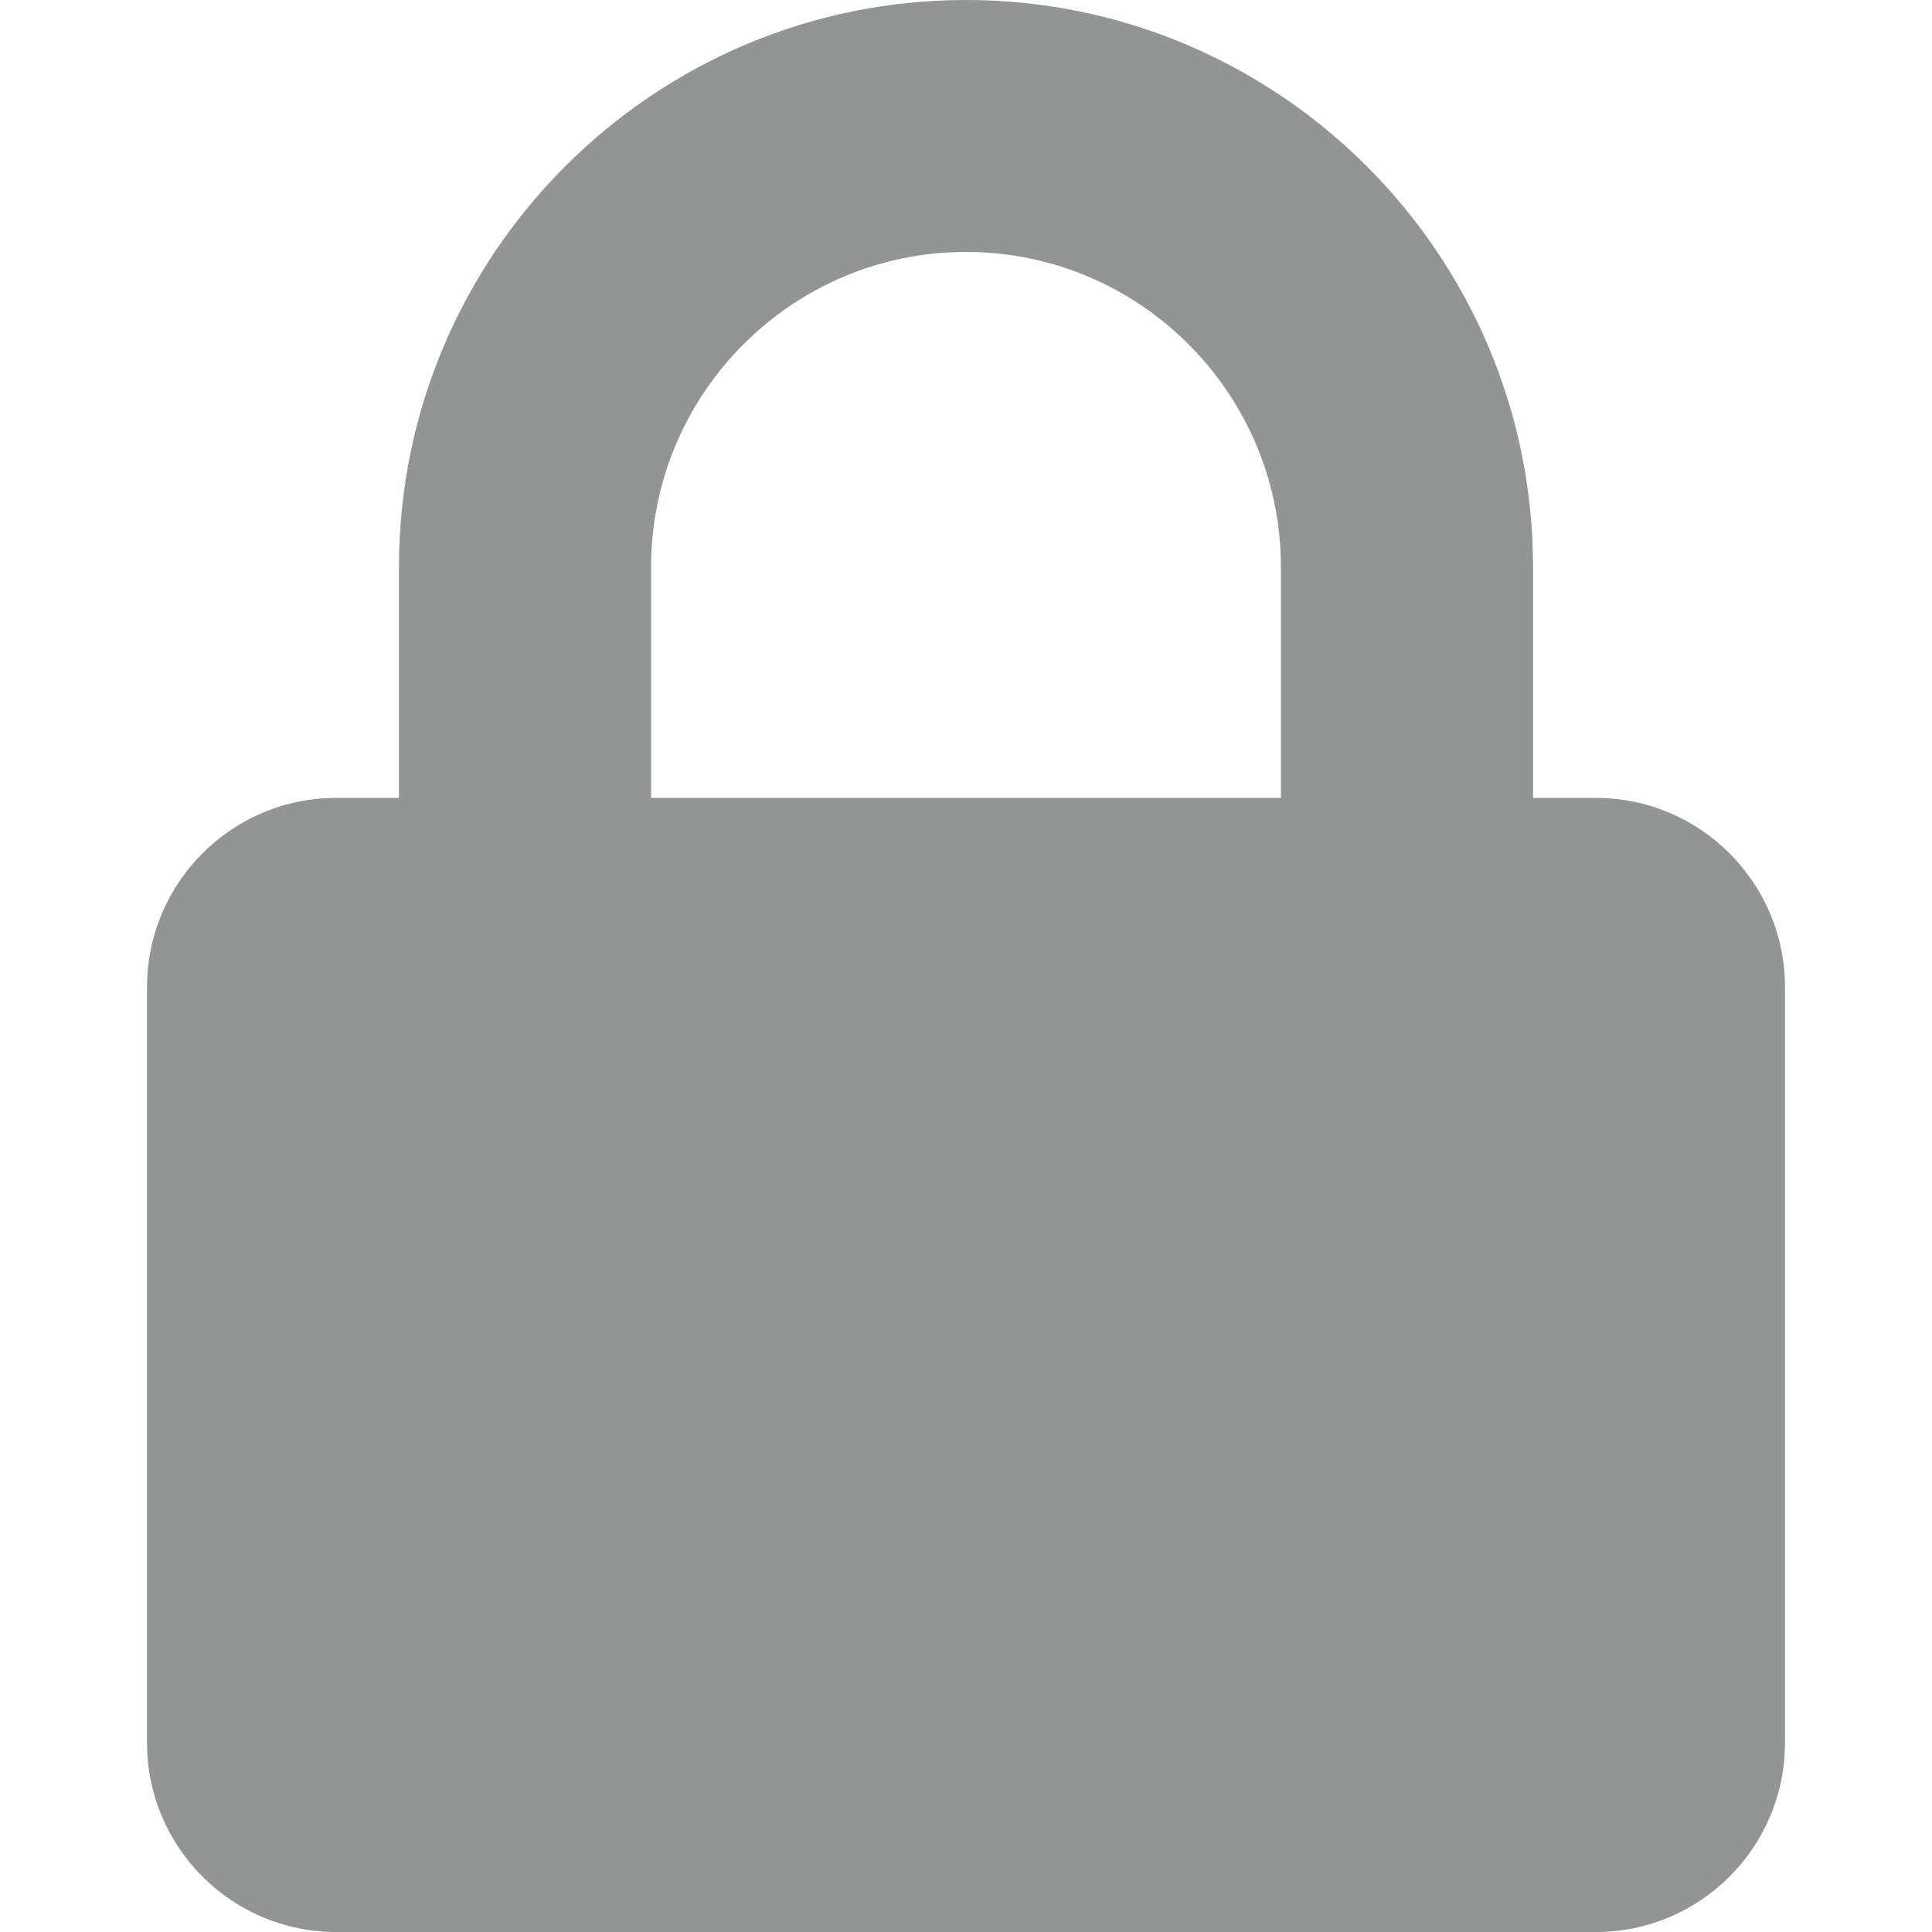 <svg width="10" height="10" viewBox="0 0 10 10" fill="none" xmlns="http://www.w3.org/2000/svg">
  <path
    d="M8.261 4.13H7.935V2.935C7.935 1.316 6.618 0 5 0C3.382 0 2.065 1.316 2.065 2.935V4.13H1.739C1.2 4.13 0.761 4.569 0.761 5.109V9.022C0.761 9.561 1.2 10 1.739 10H8.261C8.8 10 9.239 9.561 9.239 9.022V5.109C9.239 4.569 8.8 4.13 8.261 4.13ZM6.63 4.13H3.37V2.935C3.37 2.036 4.101 1.304 5 1.304C5.899 1.304 6.63 2.036 6.63 2.935L6.63 4.13Z"
    fill="#919594">
  </path>
</svg>